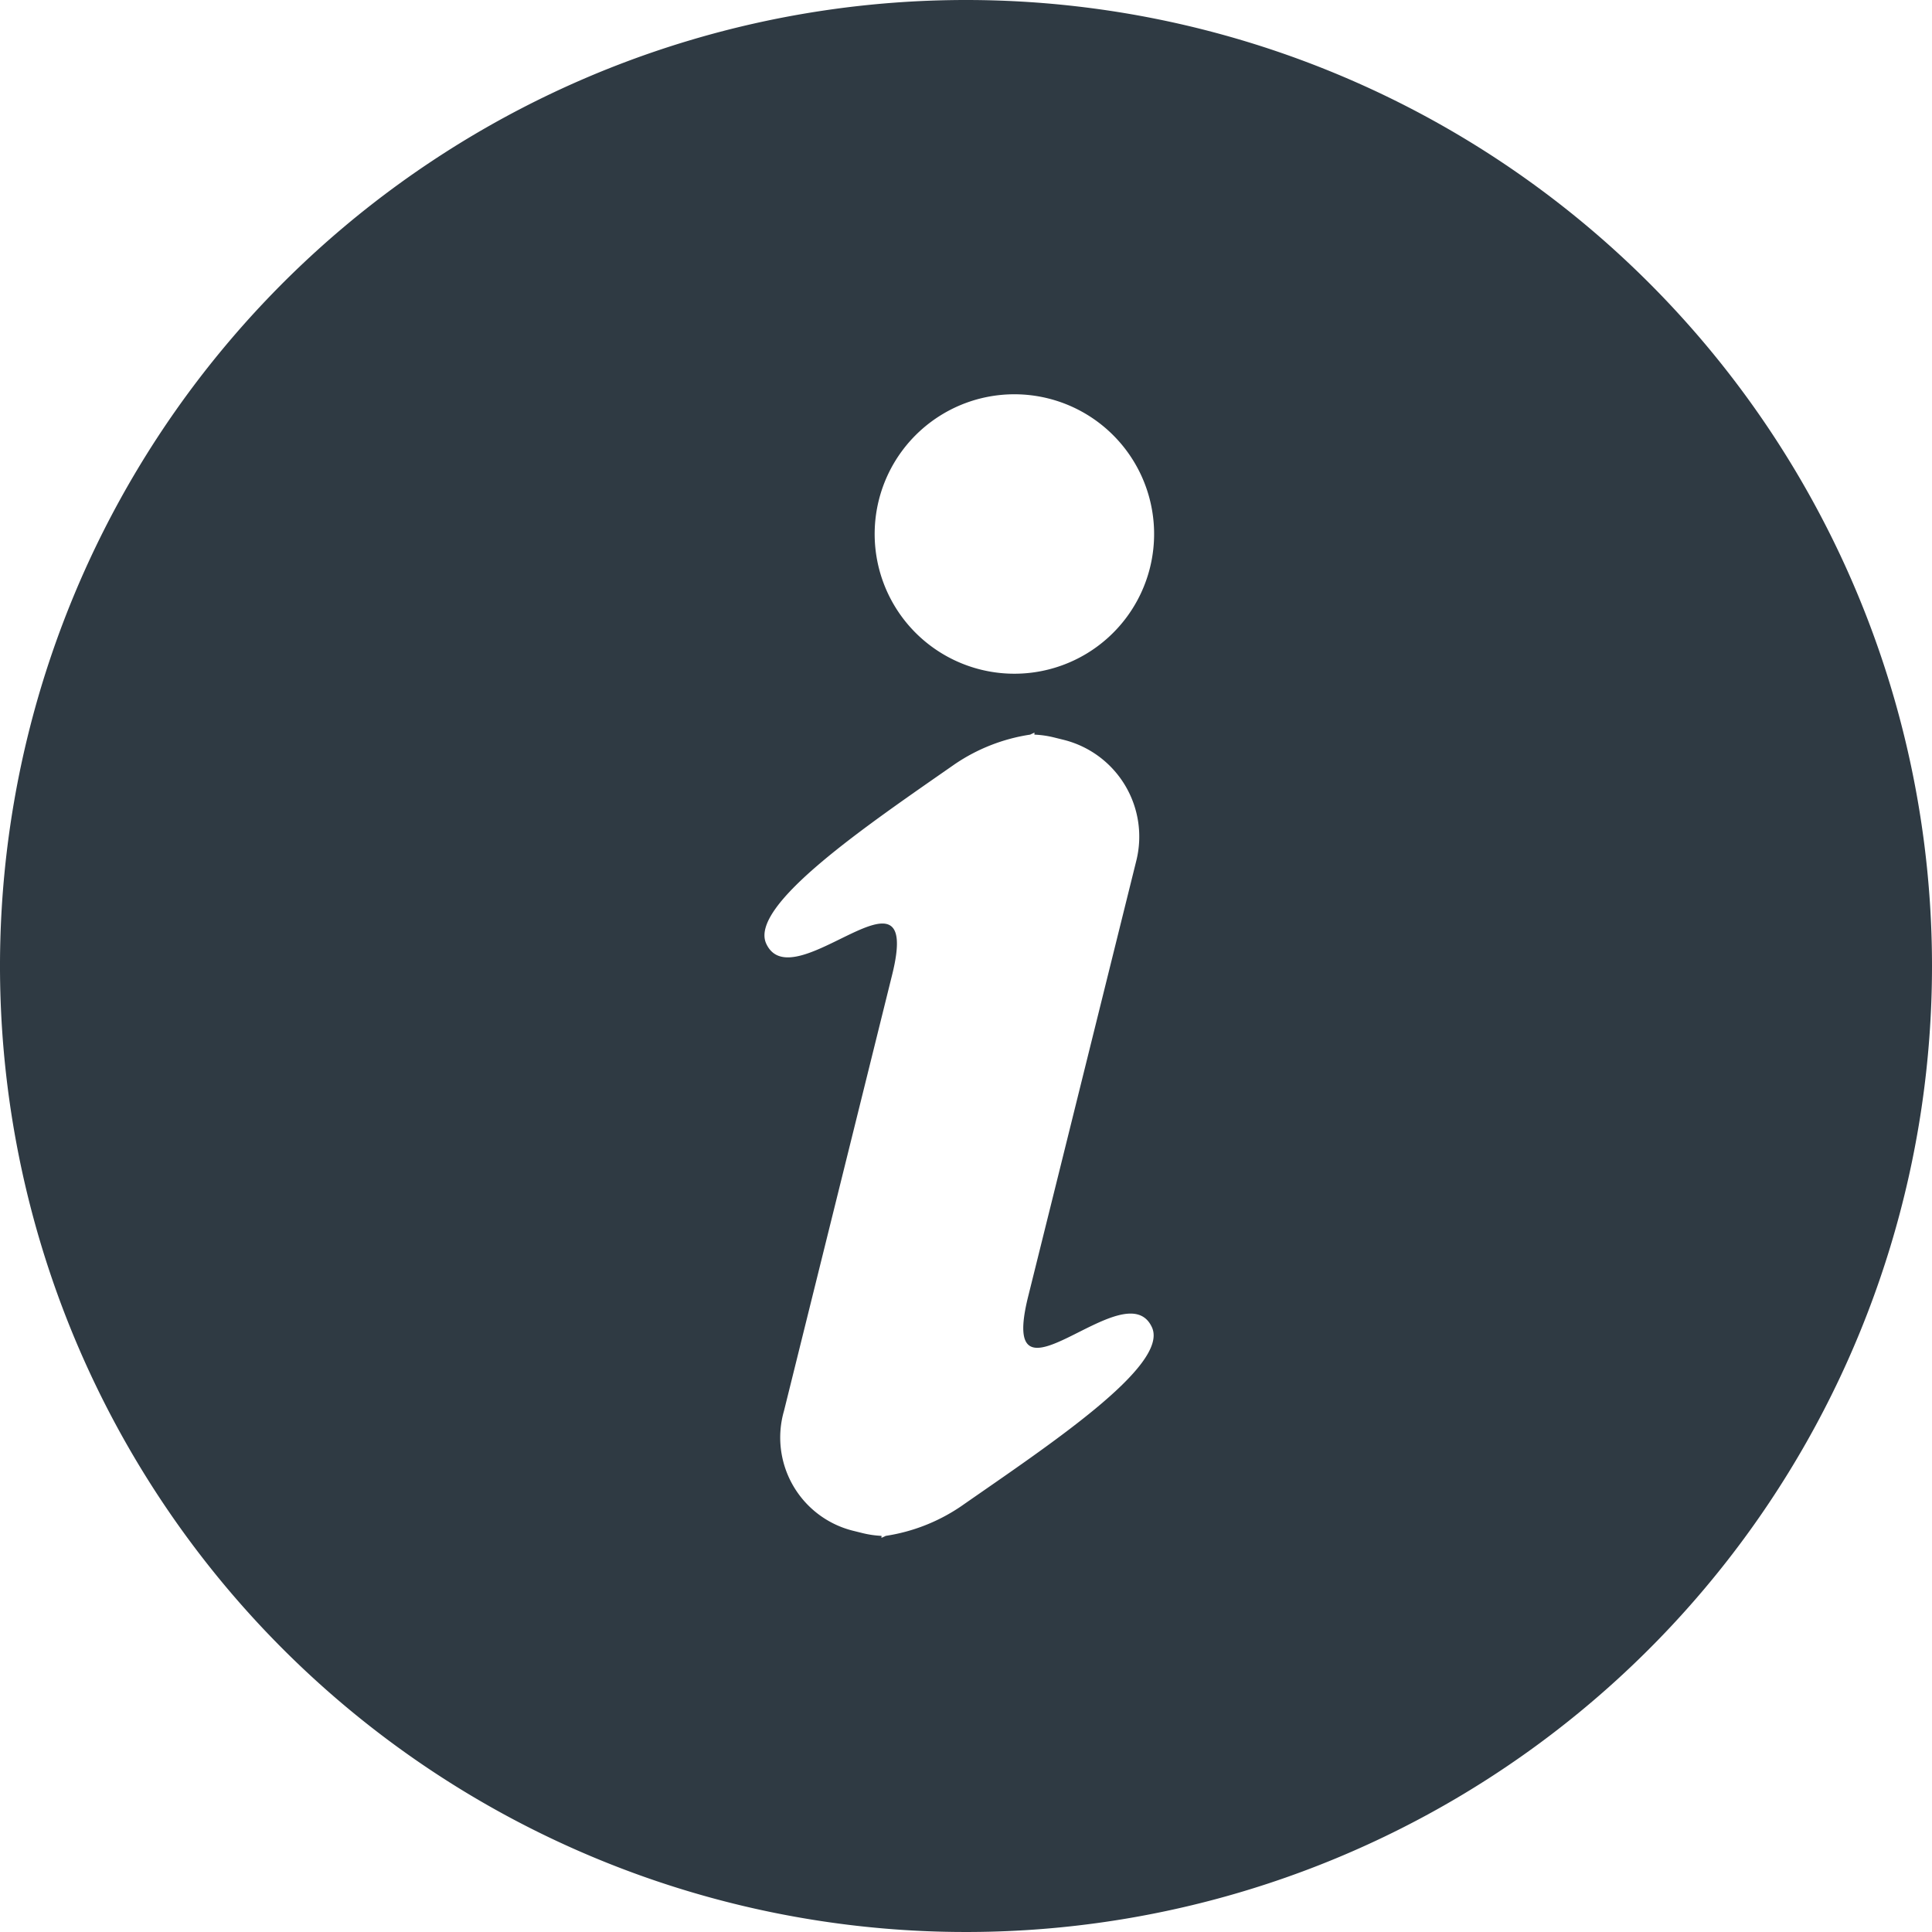 <svg xmlns="http://www.w3.org/2000/svg" width="25" height="25" viewBox="0 0 25 25">
  <defs>
    <style>
      .cls-1 {
        isolation: isolate;
      }

      .cls-2 {
        fill: #2f3a43;
        fill-rule: evenodd;
      }
    </style>
  </defs>
  <title>menu-04-info</title>
  <g id="ICON" class="cls-1">
    <path class="cls-2" d="M499.999,487.498a12.5,12.5,0,1,0,12.5,12.5A12.5,12.5,0,0,0,499.999,487.498Zm-.062,19.49a2.361,2.361,0,0,1-.976.384l-.056.026.001-.026a1.271,1.271,0,0,1-.251-.037l-.125-.031a1.243,1.243,0,0,1-.886-1.55l.964-3.886.435-1.755c.405-1.629-1.283.346-1.629-.404-.229-.496,1.313-1.537,2.439-2.322a2.361,2.361,0,0,1,.976-.383c.036-.017.056-.026.056-.026l-.001.026a1.283,1.283,0,0,1,.252.036l.125.031a1.291,1.291,0,0,1,.942,1.564l-.964,3.886-.436,1.755c-.404,1.629,1.256-.354,1.602.397C502.632,505.169,501.063,506.203,499.937,506.988Zm2.443-12.145a1.808,1.808,0,1,1-1.32-2.19A1.808,1.808,0,0,1,502.38,494.843Z" transform="translate(-487.499 -487.498)"/>
  </g>
</svg>

